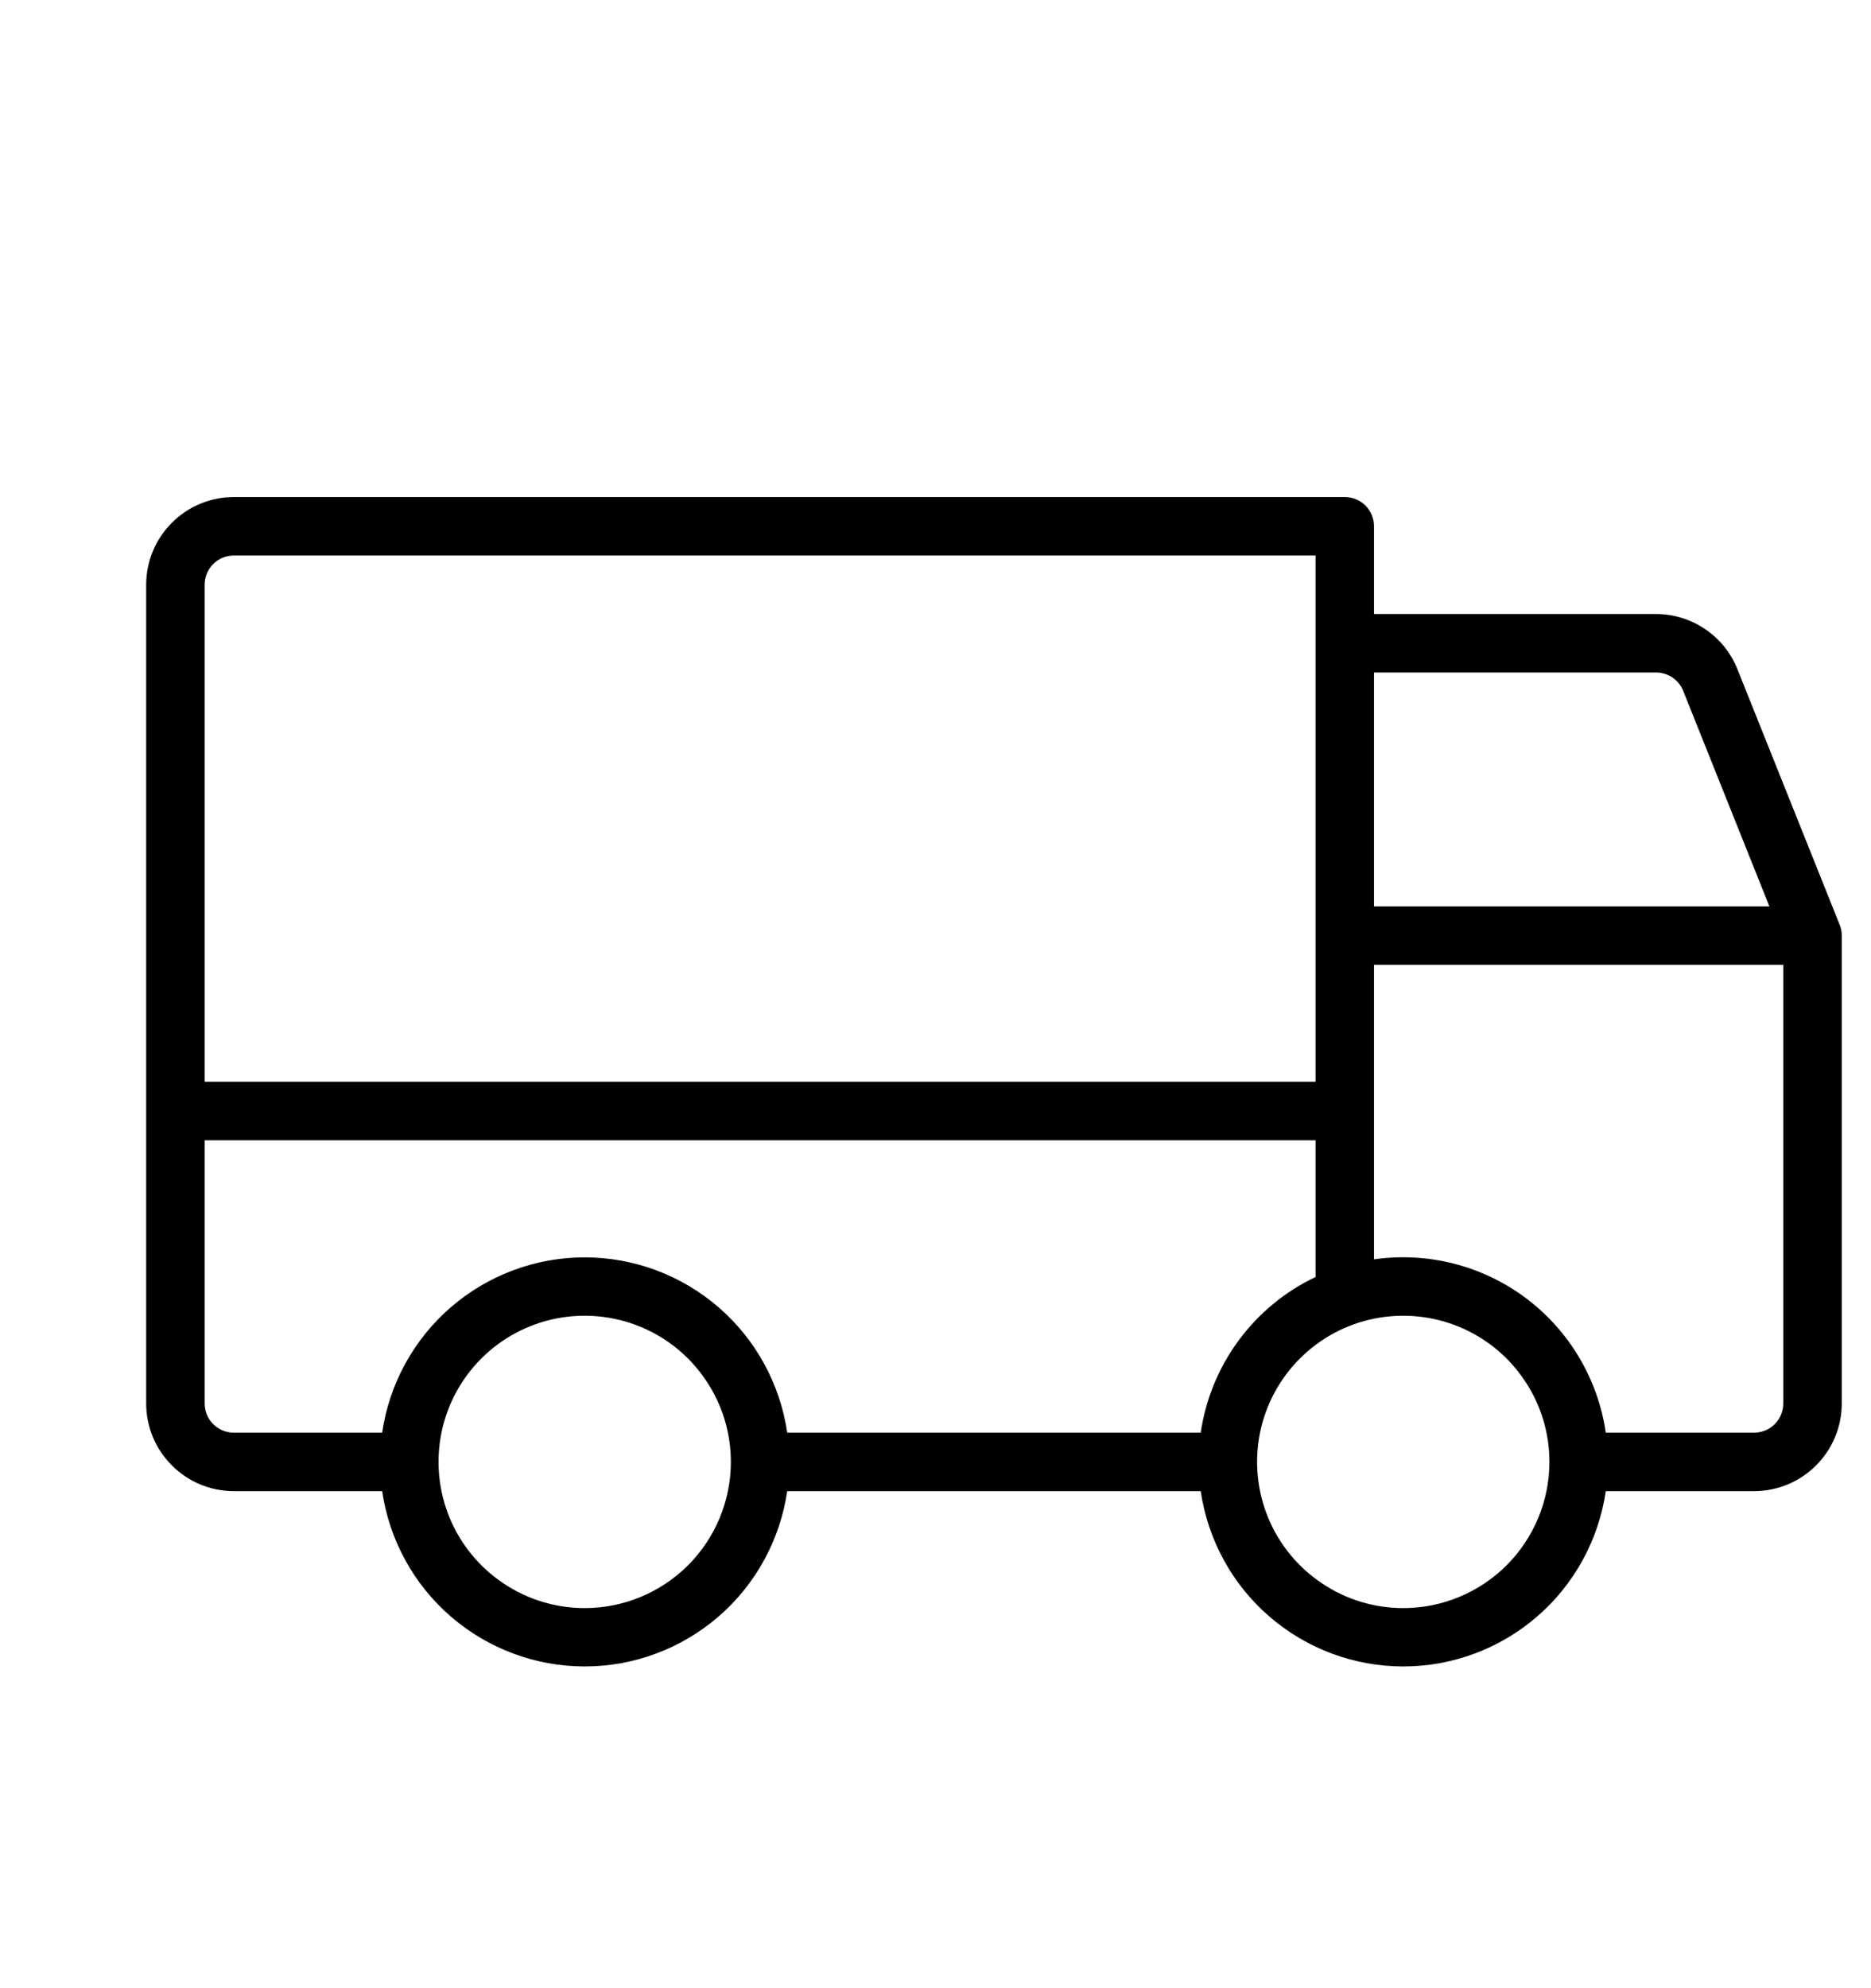 <svg width="16" height="17" viewBox="0 0 16 17" fill="none" xmlns="http://www.w3.org/2000/svg">
<path d="M15.732 7.907L14.857 5.72C14.801 5.581 14.705 5.462 14.581 5.379C14.457 5.295 14.311 5.25 14.161 5.25H11.75V4.5C11.75 4.434 11.724 4.37 11.677 4.323C11.63 4.276 11.566 4.25 11.5 4.25H2C1.801 4.25 1.61 4.329 1.47 4.47C1.329 4.61 1.25 4.801 1.25 5V12C1.25 12.199 1.329 12.39 1.47 12.53C1.61 12.671 1.801 12.75 2 12.75H3.268C3.329 13.166 3.537 13.547 3.855 13.822C4.173 14.097 4.579 14.249 5 14.249C5.421 14.249 5.827 14.097 6.145 13.822C6.463 13.547 6.671 13.166 6.732 12.75H10.268C10.329 13.166 10.537 13.547 10.855 13.822C11.173 14.097 11.579 14.249 12 14.249C12.421 14.249 12.827 14.097 13.145 13.822C13.463 13.547 13.671 13.166 13.732 12.75H15C15.199 12.75 15.39 12.671 15.53 12.53C15.671 12.39 15.75 12.199 15.75 12V8C15.75 7.968 15.744 7.937 15.732 7.907ZM11.75 5.75H14.161C14.211 5.75 14.26 5.765 14.302 5.793C14.343 5.821 14.375 5.86 14.394 5.907L15.131 7.75H11.75V5.75ZM1.75 5C1.75 4.934 1.776 4.87 1.823 4.823C1.87 4.776 1.934 4.75 2 4.75H11.25V9.25H1.75V5ZM5 13.75C4.753 13.75 4.511 13.677 4.306 13.539C4.1 13.402 3.94 13.207 3.845 12.978C3.751 12.75 3.726 12.499 3.774 12.256C3.822 12.014 3.941 11.791 4.116 11.616C4.291 11.441 4.514 11.322 4.756 11.274C4.999 11.226 5.25 11.251 5.478 11.345C5.707 11.44 5.902 11.6 6.039 11.806C6.177 12.011 6.25 12.253 6.25 12.5C6.25 12.832 6.118 13.149 5.884 13.384C5.649 13.618 5.332 13.75 5 13.75ZM10.268 12.25H6.732C6.671 11.834 6.463 11.453 6.145 11.178C5.827 10.903 5.421 10.751 5 10.751C4.579 10.751 4.173 10.903 3.855 11.178C3.537 11.453 3.329 11.834 3.268 12.25H2C1.934 12.25 1.87 12.224 1.823 12.177C1.776 12.13 1.75 12.066 1.75 12V9.75H11.25V10.919C10.989 11.043 10.764 11.229 10.592 11.462C10.421 11.694 10.31 11.964 10.268 12.25ZM12 13.75C11.753 13.75 11.511 13.677 11.306 13.539C11.1 13.402 10.94 13.207 10.845 12.978C10.751 12.75 10.726 12.499 10.774 12.256C10.822 12.014 10.941 11.791 11.116 11.616C11.291 11.441 11.514 11.322 11.756 11.274C11.999 11.226 12.25 11.251 12.478 11.345C12.707 11.44 12.902 11.6 13.039 11.806C13.177 12.011 13.25 12.253 13.25 12.5C13.25 12.832 13.118 13.149 12.884 13.384C12.649 13.618 12.332 13.75 12 13.75ZM15.25 12C15.25 12.066 15.224 12.13 15.177 12.177C15.13 12.224 15.066 12.25 15 12.25H13.732C13.665 11.791 13.419 11.377 13.048 11.099C12.676 10.821 12.209 10.702 11.75 10.768V8.25H15.25V12Z" fill="black"/>
</svg>

